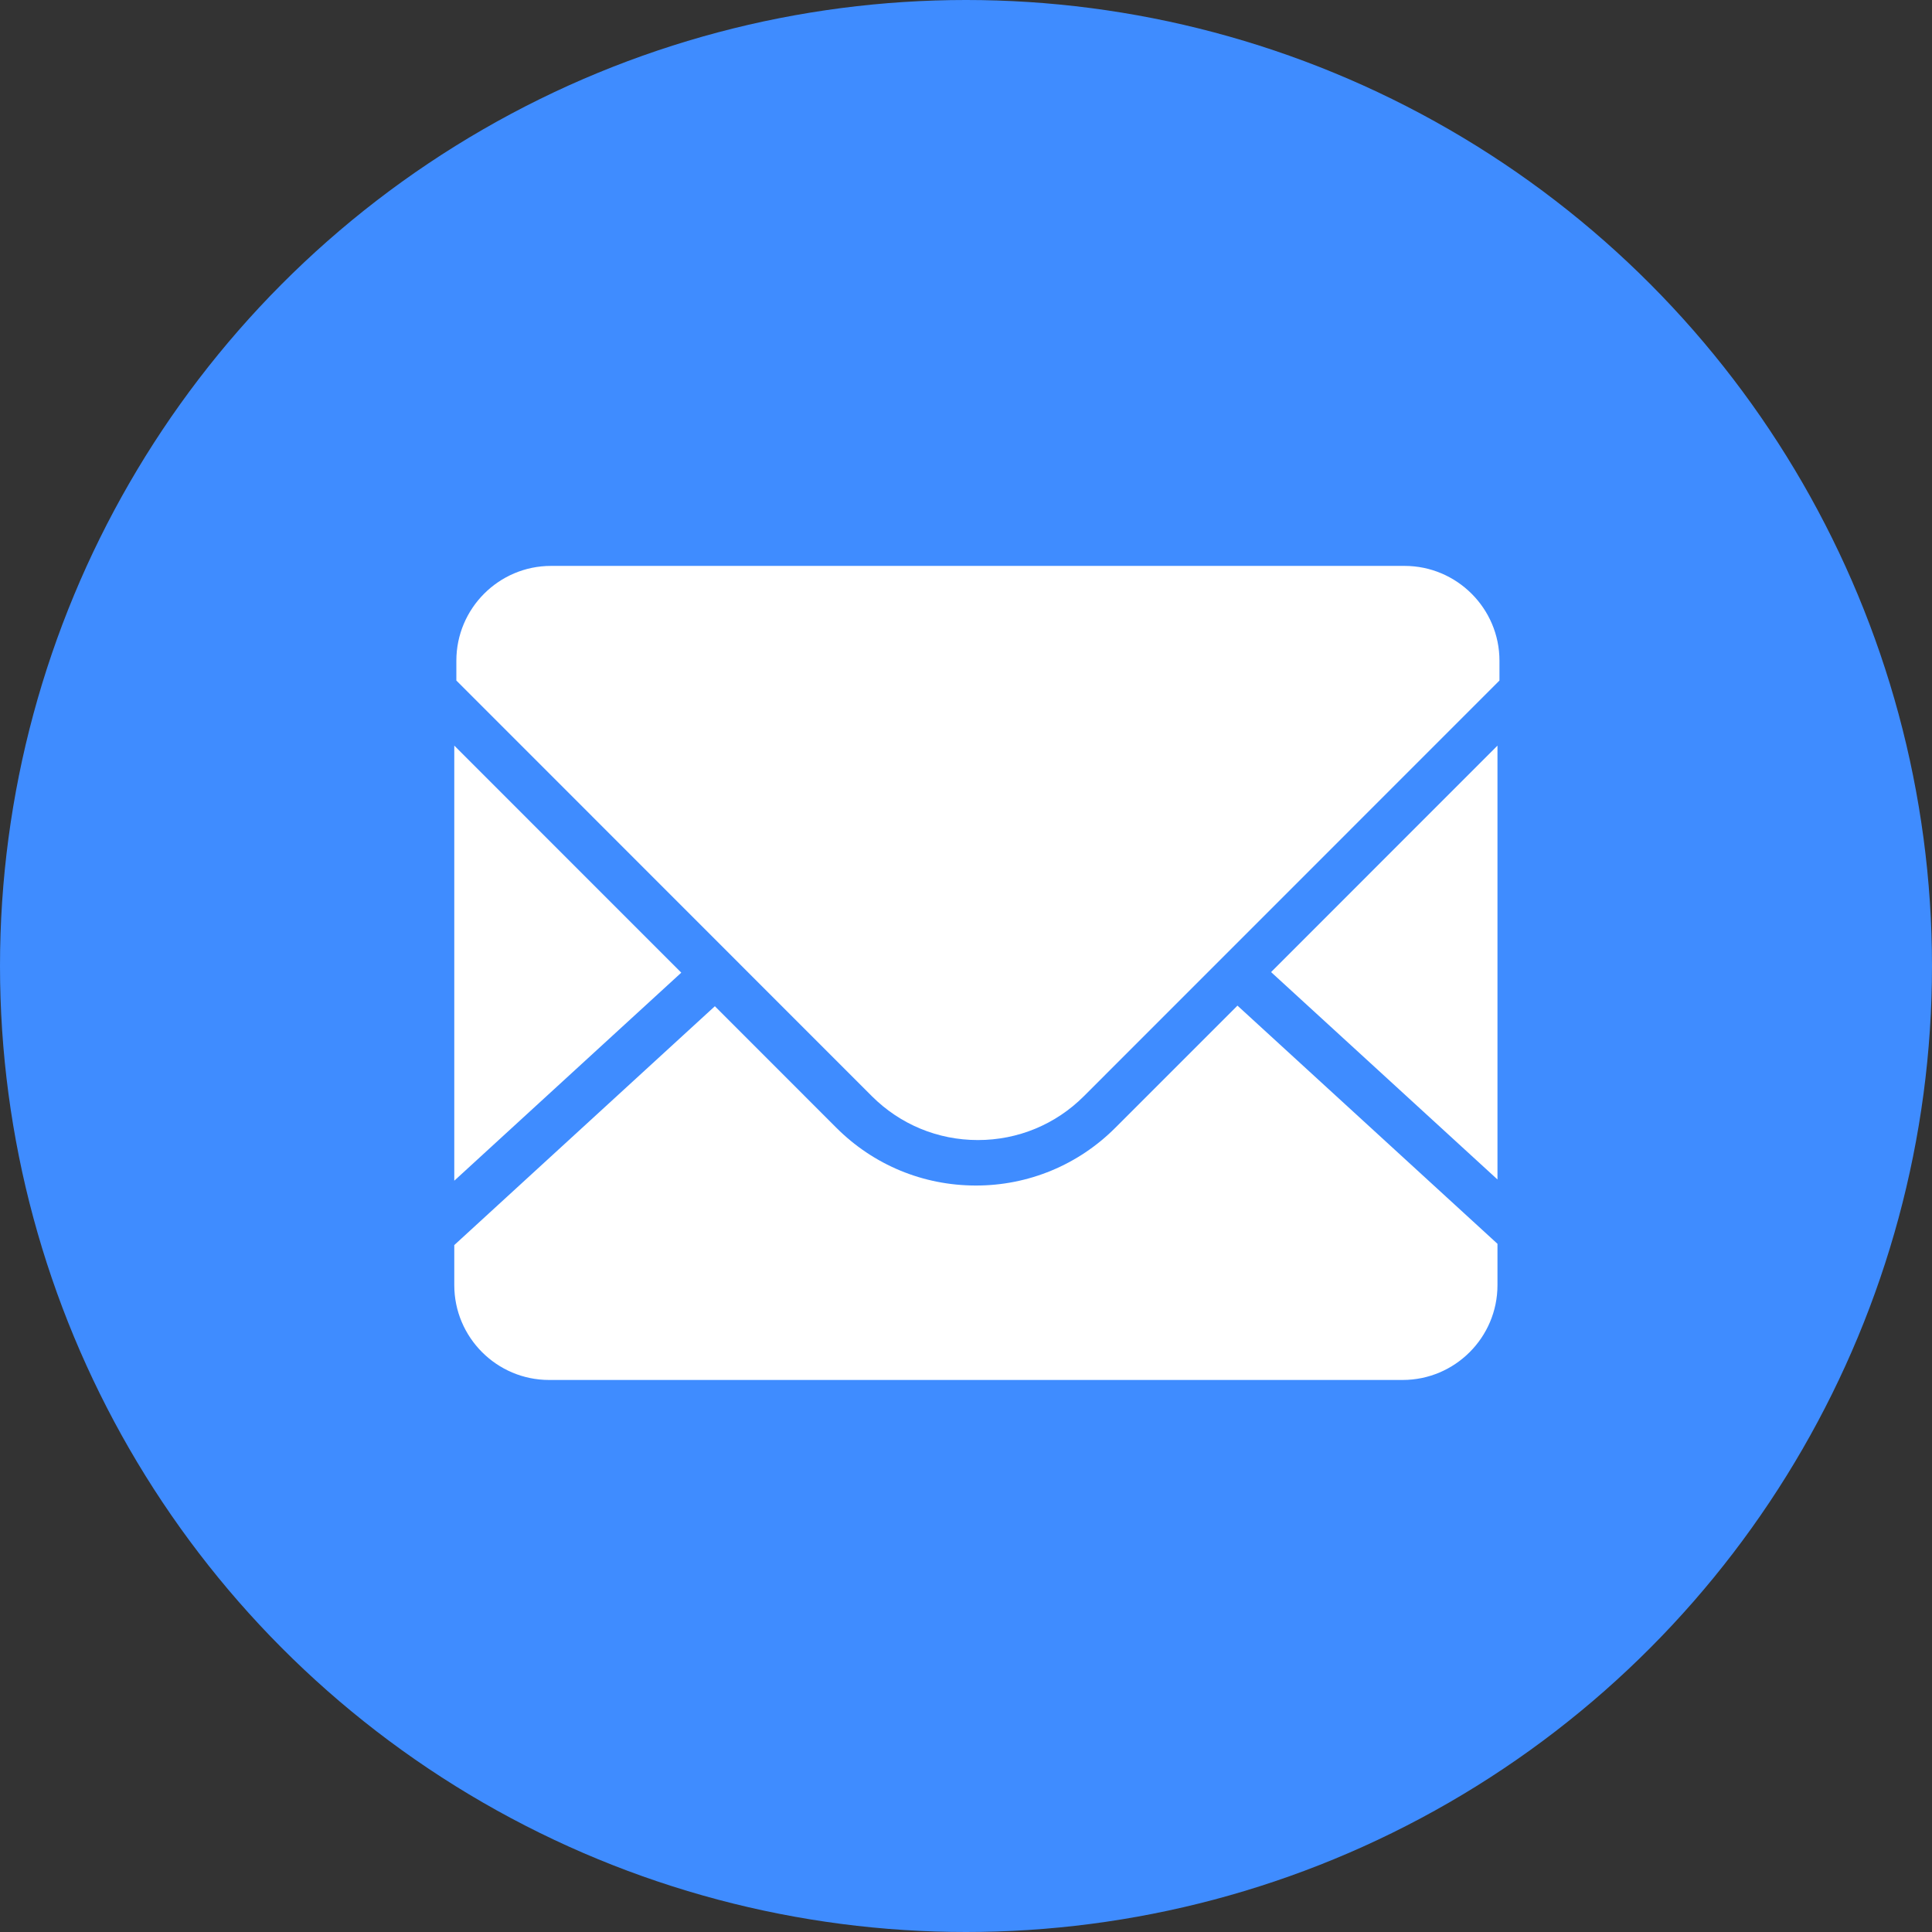 <svg width="67" height="67" viewBox="0 0 67 67" fill="none" xmlns="http://www.w3.org/2000/svg">
<rect x="0" y="0" width="67" height="67" fill="#333333" stroke="none"/>
<circle cx="33.5" cy="33.5" r="33.5" fill="#3F8CFF"/>
<g clip-path="url(#clip0_419_3812)">
<path d="M51.931 40.905V25.857L44.08 33.711L51.931 40.903M38.68 39.108C38.046 39.745 37.292 40.251 36.462 40.595C35.632 40.939 34.741 41.115 33.842 41.113C32.015 41.113 30.295 40.401 29.002 39.108L24.791 34.895L15.754 43.178V44.566C15.754 46.381 17.229 47.856 19.042 47.856H48.642C50.455 47.856 51.931 46.381 51.931 44.568V43.134L42.914 34.874L38.682 39.106" fill="white"/>
<path d="M48.709 19.625H19.109C17.299 19.625 15.826 21.1 15.826 22.913V23.6L30.235 38.014C31.218 38.995 32.524 39.536 33.912 39.536C35.301 39.536 36.608 38.995 37.589 38.014L52 23.6V22.913C52 21.1 50.52 19.625 48.709 19.625ZM15.754 25.857V40.946L23.626 33.731L15.754 25.857Z" fill="white"/>
</g>
<defs>
<clipPath id="clip0_419_3812">
<rect width="37" height="37" fill="white" transform="translate(15 15)"/>
</clipPath>
</defs>
</svg>
